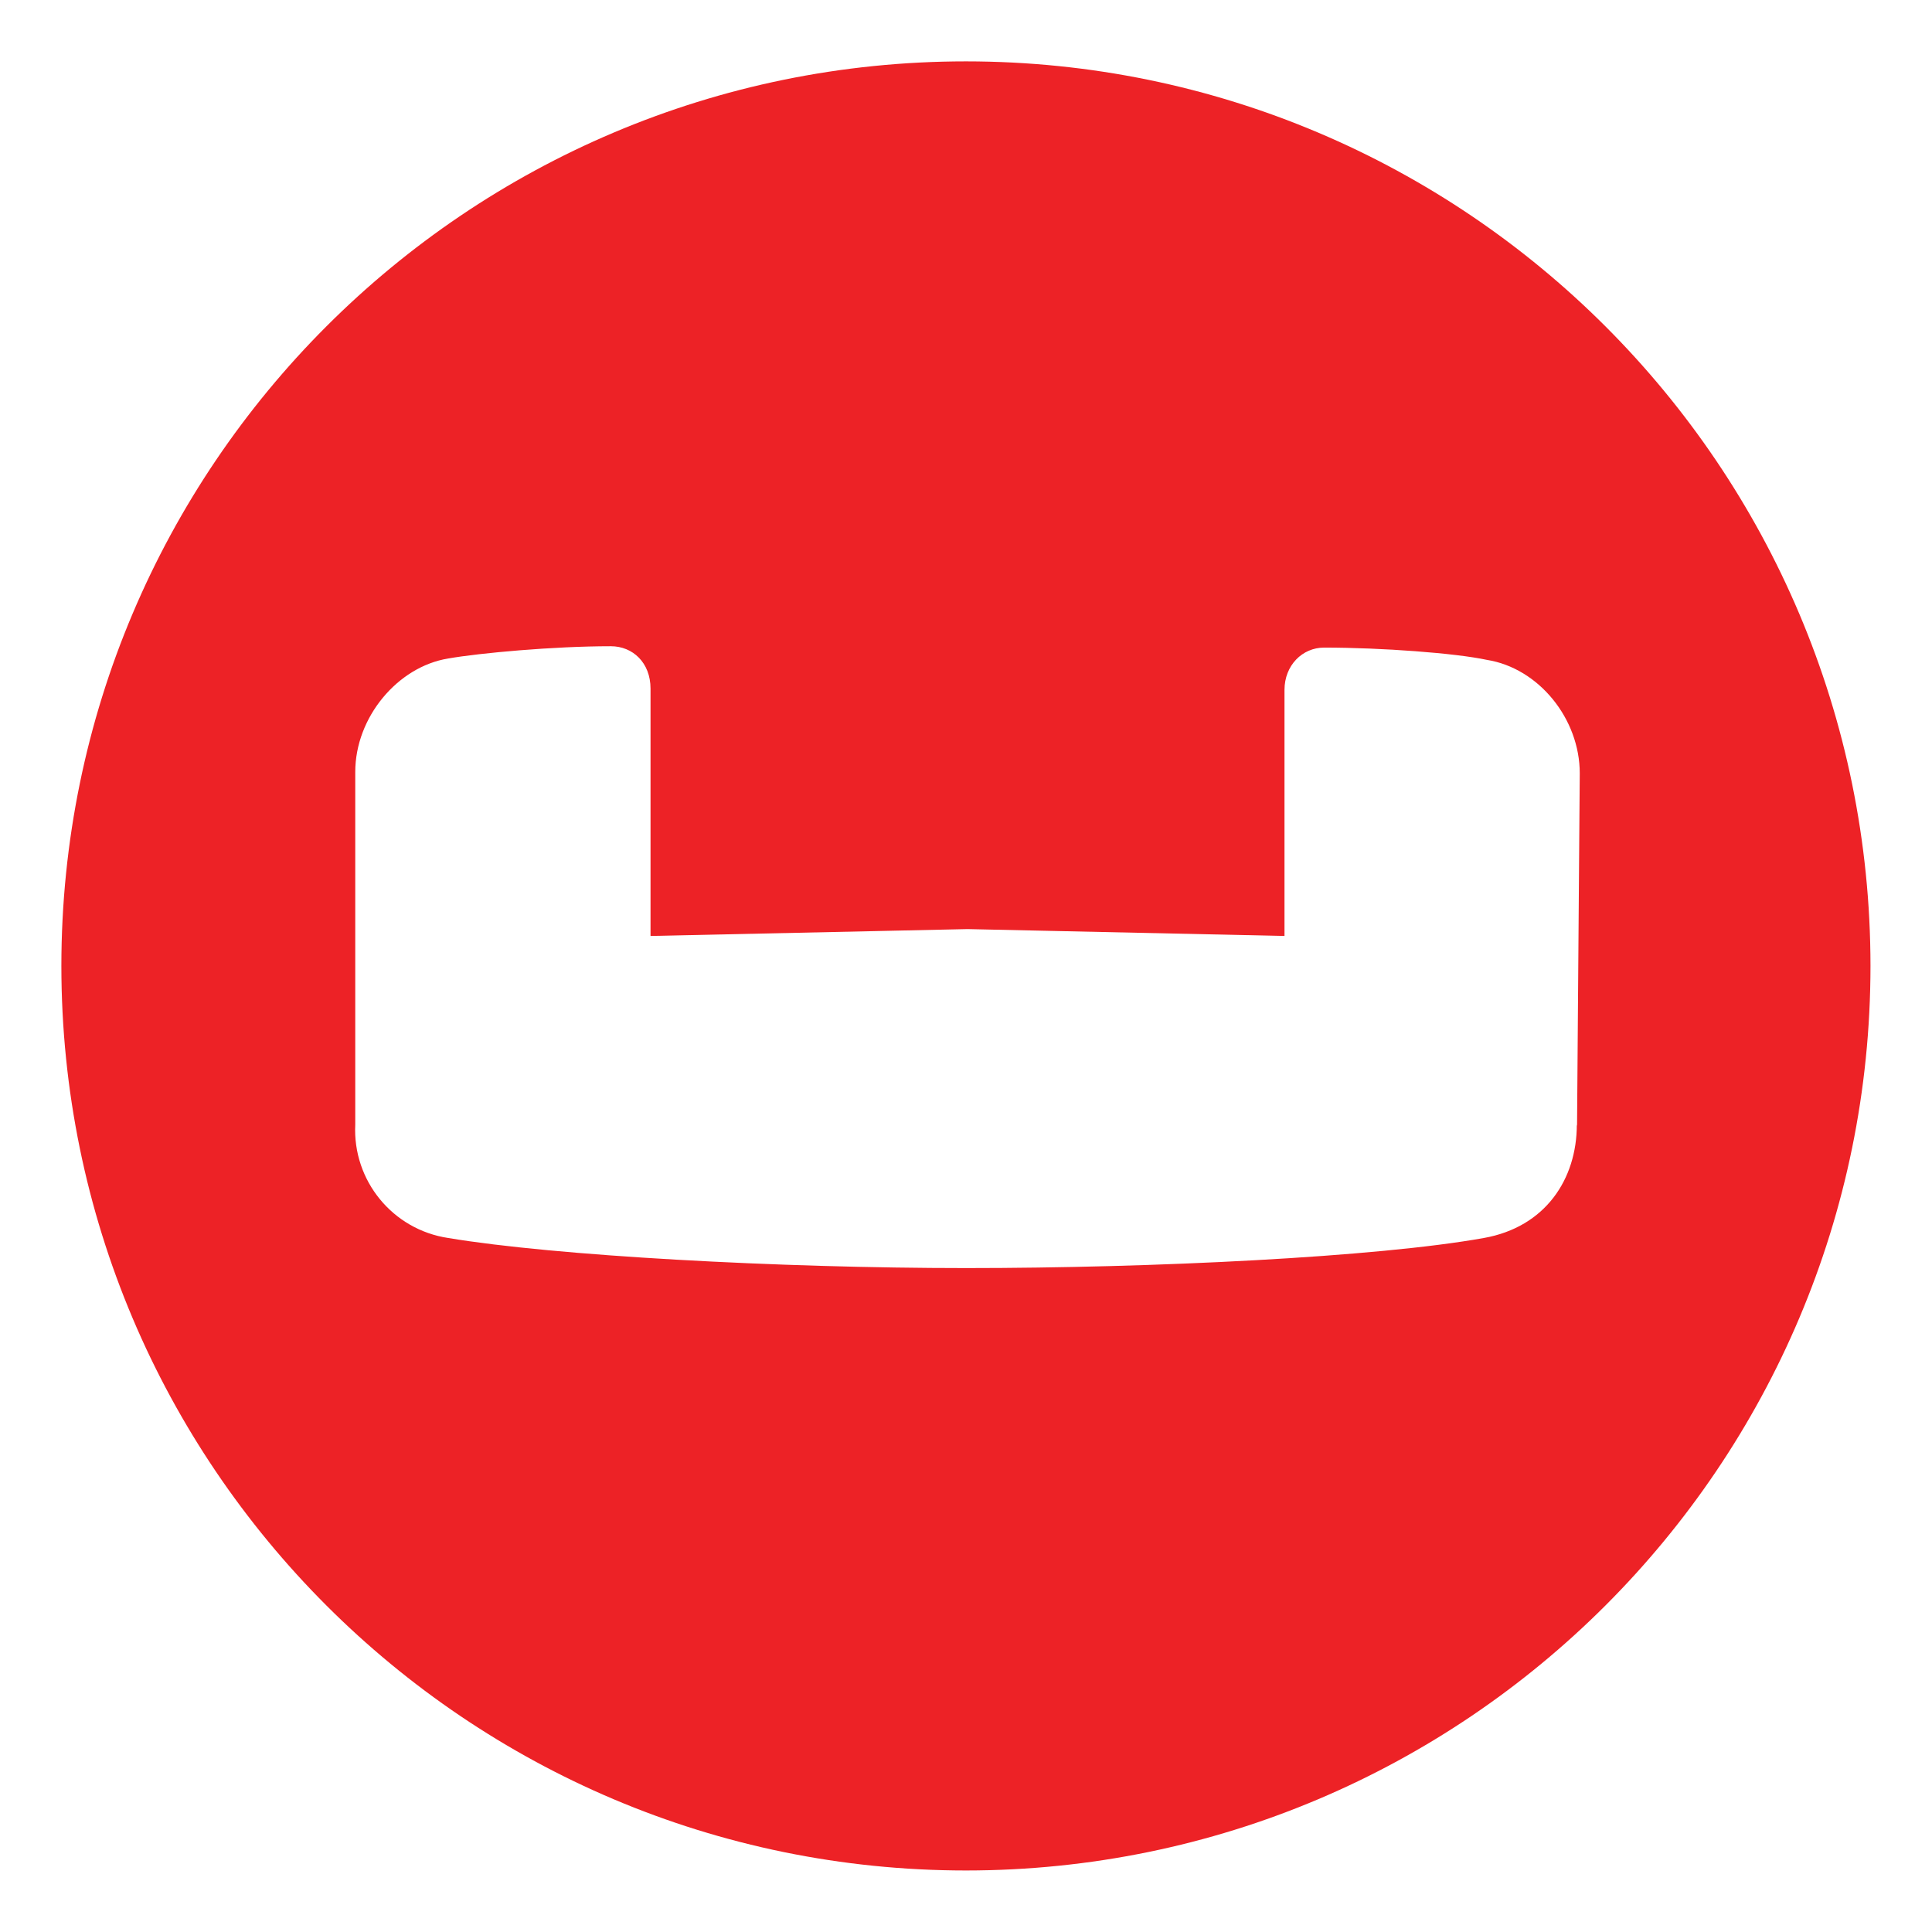 <svg xmlns="http://www.w3.org/2000/svg" xmlns:xlink="http://www.w3.org/1999/xlink" viewBox="0 0 68.343 68.343" fill="#fff" fill-rule="evenodd" stroke="#000" stroke-linecap="round" stroke-linejoin="round"><use xlink:href="#A" x="2.171" y="2.171"/><symbol id="A" overflow="visible"><path d="M32.002 0C14.331.002.005 14.326 0 31.998c.005 17.67 14.328 31.993 31.998 31.998 17.67-.005 31.993-14.328 31.998-31.998C63.991 14.33 49.67.007 32.002 0zm21.606 37.609c0 1.933-1.112 3.626-3.288 4.013-3.77.678-11.7 1.064-18.318 1.064s-14.548-.434-18.318-1.064c-1.964-.294-3.385-2.029-3.288-4.013V25.136c0-1.933 1.498-3.722 3.288-4.013 1.112-.195 3.722-.434 5.754-.434.773 0 1.403.582 1.403 1.498v8.751l11.213-.243 11.213.243v-8.703c0-.869.63-1.498 1.403-1.498 2.028 0 4.647.196 5.754.434 1.837.291 3.288 2.085 3.288 4.013l-.096 12.473z" stroke="none" fill="#ed2226" fill-rule="nonzero"/></symbol></svg>